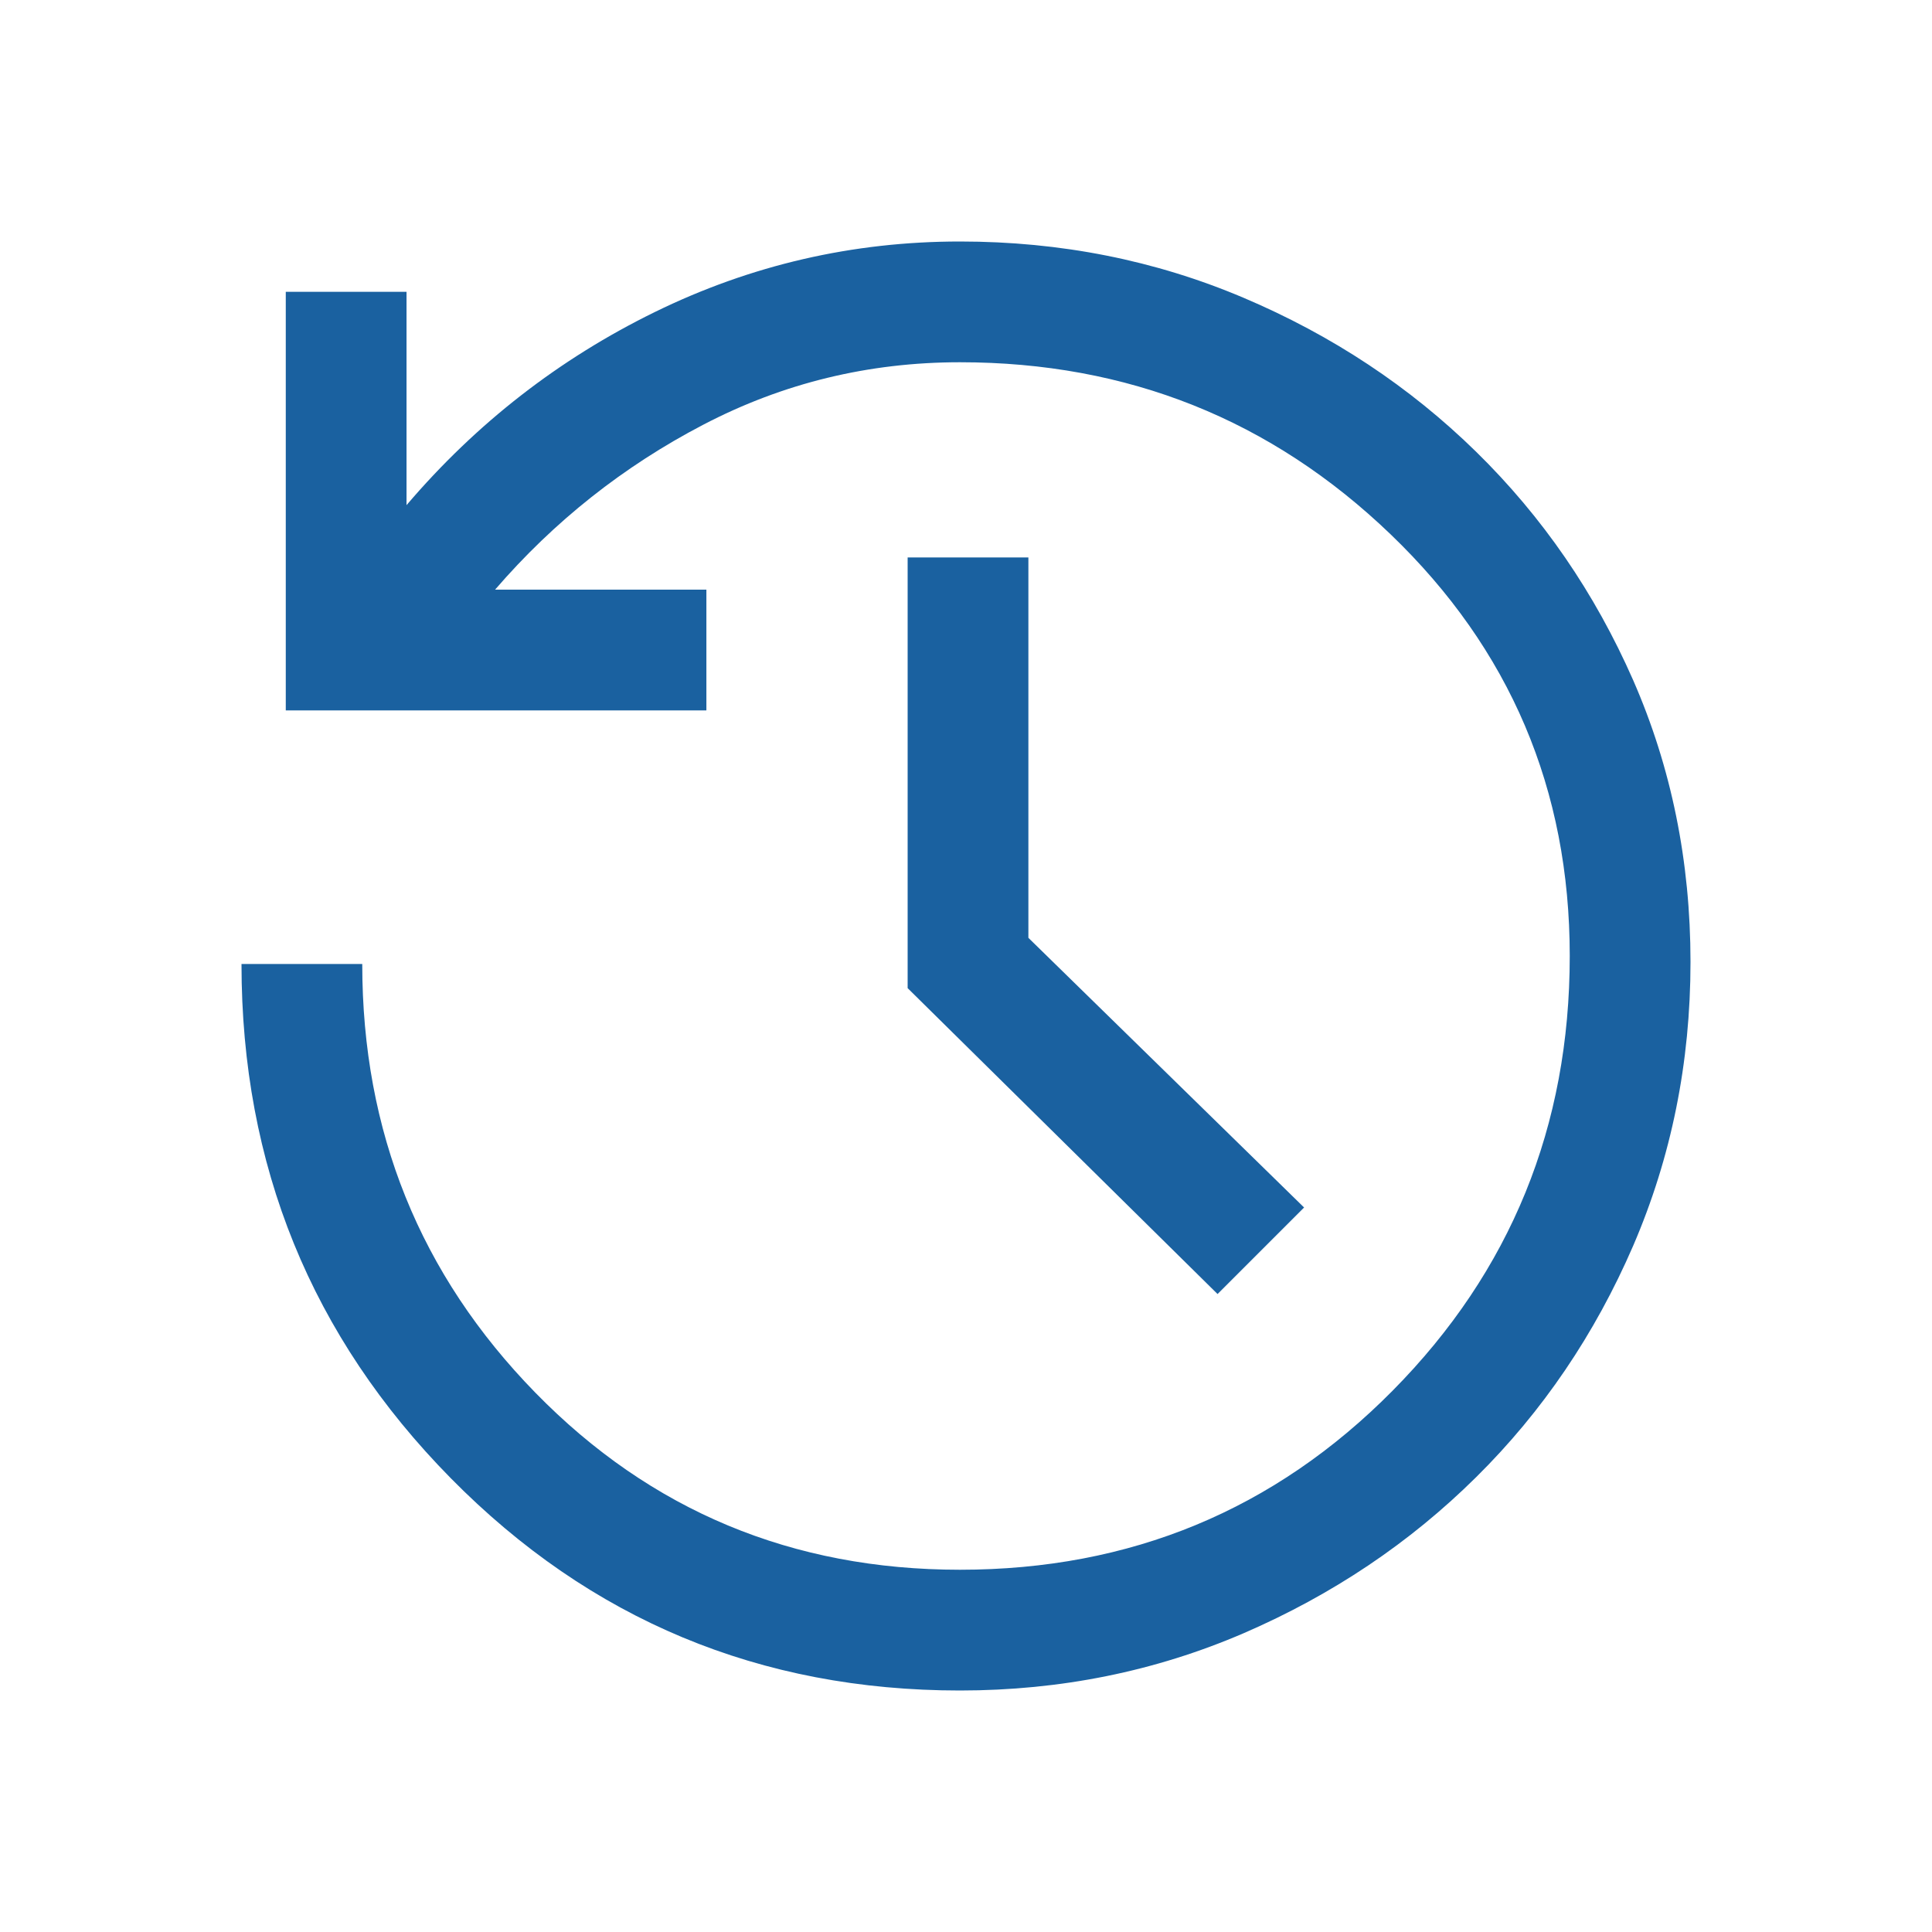 <svg width="24" height="24" viewBox="0 0 24 24" fill="none" xmlns="http://www.w3.org/2000/svg">
<path d="M11.925 21C9.442 21 7.333 20.121 5.6 18.363C3.867 16.604 3 14.475 3 11.975H4.5C4.5 14.058 5.217 15.833 6.65 17.3C8.083 18.767 9.842 19.5 11.925 19.5C14.042 19.5 15.833 18.758 17.3 17.275C18.767 15.792 19.5 13.992 19.5 11.875C19.5 9.808 18.758 8.062 17.275 6.638C15.792 5.213 14.008 4.5 11.925 4.5C10.792 4.5 9.729 4.758 8.738 5.275C7.746 5.792 6.883 6.475 6.15 7.325H8.775V8.825H3.55V3.625H5.05V6.275C5.917 5.258 6.946 4.458 8.137 3.875C9.329 3.292 10.592 3 11.925 3C13.175 3 14.35 3.233 15.45 3.7C16.55 4.167 17.512 4.804 18.337 5.612C19.163 6.421 19.812 7.367 20.288 8.45C20.762 9.533 21 10.7 21 11.95C21 13.2 20.762 14.375 20.288 15.475C19.812 16.575 19.163 17.533 18.337 18.35C17.512 19.167 16.55 19.812 15.45 20.288C14.35 20.762 13.175 21 11.925 21ZM15.125 16.075L11.275 12.275V6.925H12.775V11.65L16.2 15L15.125 16.075Z" fill="#1A61A0"/>
</svg>
